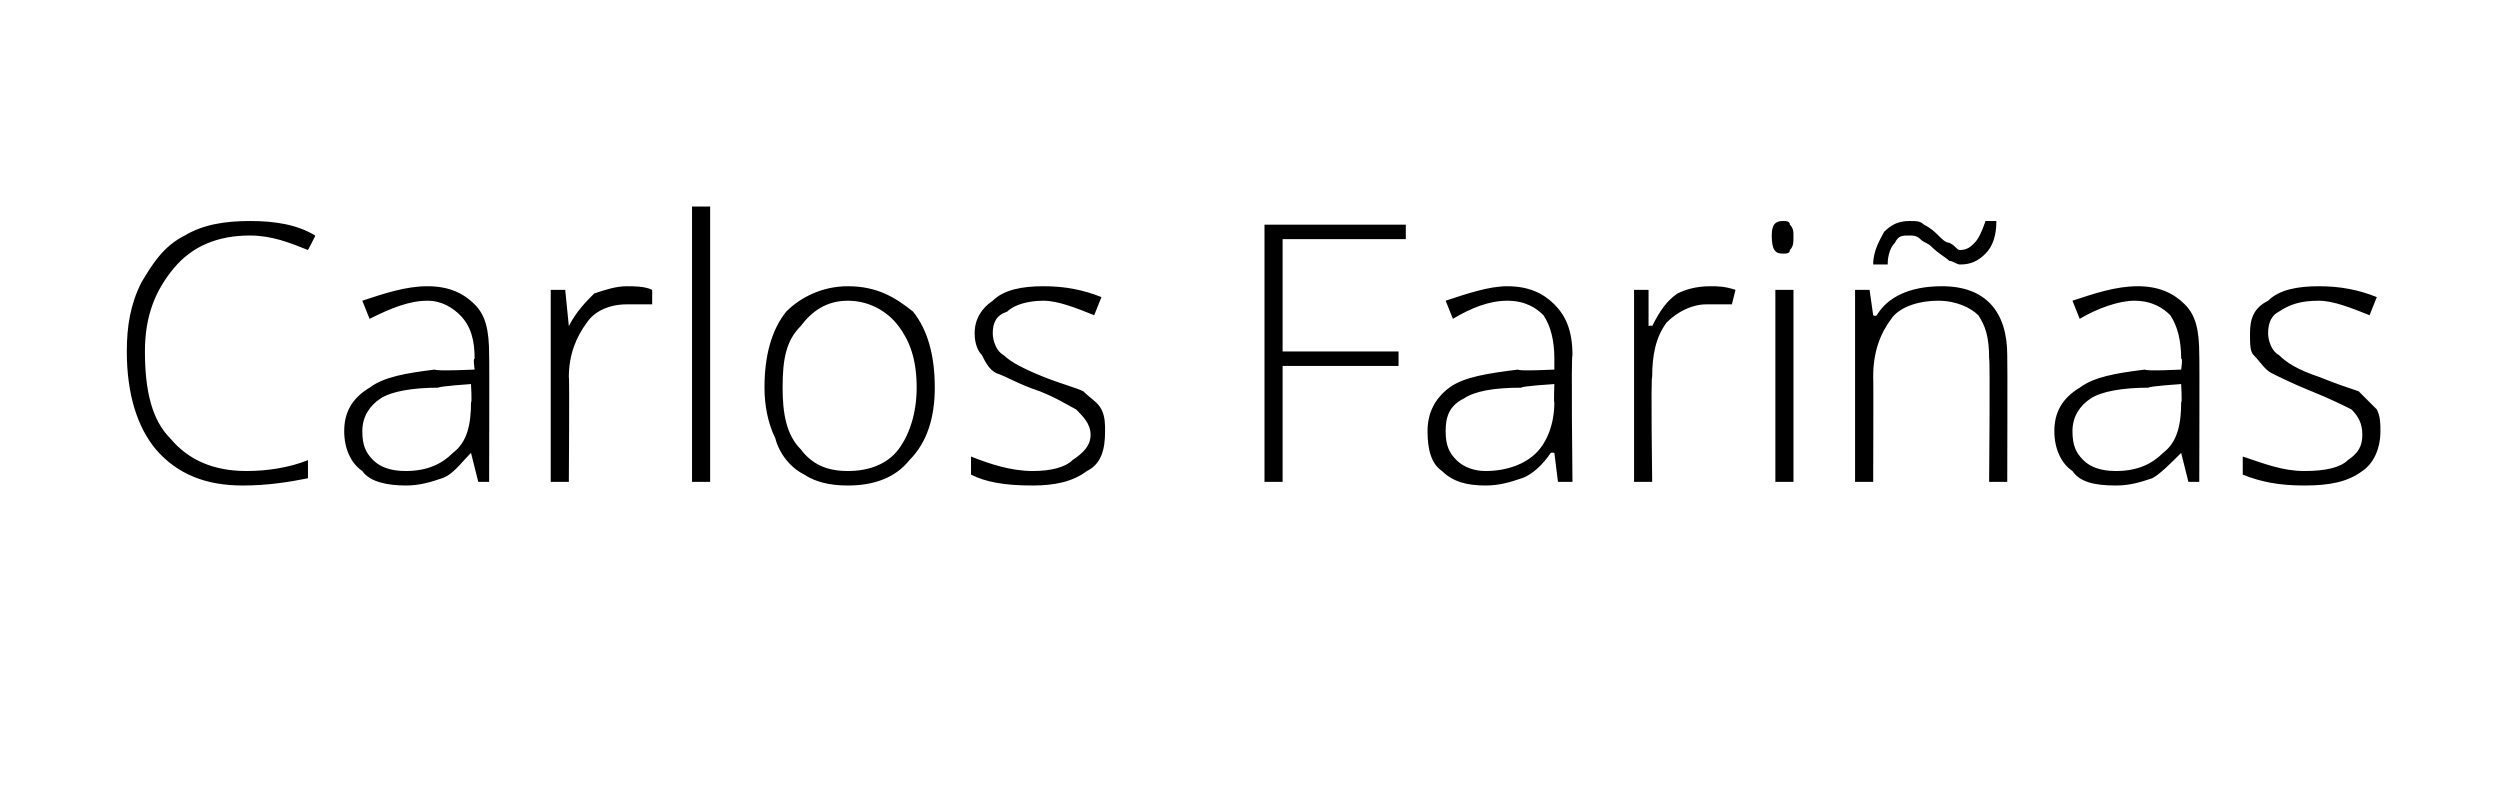 <?xml version="1.0" standalone="no"?><!DOCTYPE svg PUBLIC "-//W3C//DTD SVG 1.1//EN" "http://www.w3.org/Graphics/SVG/1.1/DTD/svg11.dtd"><svg xmlns="http://www.w3.org/2000/svg" version="1.1" width="69px" height="22.4px" viewBox="0 0 69 22.4">  <desc>Carlos Fari as</desc>  <defs/>  <g id="Polygon123747">    <path d="M 8.5 6.9 C 8 6.7 7.5 6.5 6.9 6.5 C 6 6.5 5.3 6.8 4.8 7.4 C 4.3 8 4 8.7 4 9.7 C 4 10.8 4.2 11.6 4.7 12.1 C 5.2 12.7 5.9 13 6.8 13 C 7.4 13 8 12.9 8.5 12.7 C 8.5 12.7 8.5 13.2 8.5 13.2 C 8 13.3 7.4 13.4 6.7 13.4 C 5.7 13.4 4.9 13.1 4.3 12.4 C 3.8 11.8 3.5 10.9 3.5 9.7 C 3.5 9 3.6 8.4 3.9 7.8 C 4.2 7.3 4.5 6.8 5.1 6.5 C 5.6 6.2 6.2 6.1 6.9 6.1 C 7.6 6.1 8.2 6.2 8.7 6.5 C 8.73 6.47 8.5 6.9 8.5 6.9 C 8.5 6.9 8.53 6.92 8.5 6.9 Z M 13.2 13.3 L 13 12.5 C 13 12.5 13 12.48 13 12.5 C 12.7 12.8 12.5 13.1 12.2 13.2 C 11.9 13.3 11.6 13.4 11.2 13.4 C 10.7 13.4 10.2 13.3 10 13 C 9.7 12.8 9.5 12.4 9.5 11.9 C 9.5 11.4 9.7 11 10.2 10.7 C 10.6 10.4 11.2 10.3 12 10.2 C 12.04 10.25 13.1 10.2 13.1 10.2 C 13.1 10.2 13.05 9.87 13.1 9.9 C 13.1 9.4 13 9 12.7 8.7 C 12.5 8.5 12.2 8.3 11.8 8.3 C 11.3 8.3 10.8 8.5 10.2 8.8 C 10.2 8.8 10 8.3 10 8.3 C 10.6 8.1 11.2 7.9 11.8 7.9 C 12.4 7.9 12.8 8.1 13.1 8.4 C 13.4 8.7 13.5 9.1 13.5 9.8 C 13.51 9.79 13.5 13.3 13.5 13.3 L 13.2 13.3 Z M 11.2 13 C 11.8 13 12.2 12.8 12.5 12.5 C 12.9 12.2 13 11.7 13 11.1 C 13.03 11.14 13 10.6 13 10.6 C 13 10.6 12.11 10.66 12.1 10.7 C 11.4 10.7 10.8 10.8 10.5 11 C 10.2 11.2 10 11.5 10 11.9 C 10 12.3 10.1 12.5 10.3 12.7 C 10.5 12.9 10.8 13 11.2 13 Z M 17.3 7.9 C 17.5 7.9 17.8 7.9 18 8 C 18 8 18 8.4 18 8.4 C 17.7 8.4 17.5 8.4 17.3 8.4 C 16.8 8.4 16.4 8.6 16.2 8.9 C 15.9 9.3 15.7 9.8 15.7 10.4 C 15.72 10.39 15.7 13.3 15.7 13.3 L 15.2 13.3 L 15.2 8 L 15.6 8 L 15.7 9 C 15.7 9 15.73 8.97 15.7 9 C 15.9 8.6 16.2 8.3 16.4 8.1 C 16.7 8 17 7.9 17.3 7.9 Z M 19.6 13.3 L 19.1 13.3 L 19.1 5.7 L 19.6 5.7 L 19.6 13.3 Z M 25.8 10.7 C 25.8 11.5 25.6 12.2 25.1 12.7 C 24.7 13.2 24.1 13.4 23.4 13.4 C 22.9 13.4 22.5 13.3 22.2 13.1 C 21.8 12.9 21.5 12.5 21.4 12.1 C 21.2 11.7 21.1 11.2 21.1 10.7 C 21.1 9.8 21.3 9.1 21.7 8.6 C 22.1 8.2 22.7 7.9 23.4 7.9 C 24.2 7.9 24.7 8.2 25.2 8.6 C 25.6 9.1 25.8 9.8 25.8 10.7 Z M 21.6 10.7 C 21.6 11.4 21.7 12 22.1 12.4 C 22.4 12.8 22.8 13 23.4 13 C 24 13 24.5 12.8 24.8 12.4 C 25.1 12 25.3 11.4 25.3 10.7 C 25.3 9.9 25.1 9.4 24.8 9 C 24.5 8.6 24 8.3 23.4 8.3 C 22.8 8.3 22.4 8.6 22.1 9 C 21.7 9.4 21.6 9.9 21.6 10.7 Z M 30.5 11.9 C 30.5 12.4 30.4 12.8 30 13 C 29.6 13.3 29.1 13.4 28.5 13.4 C 27.7 13.4 27.2 13.3 26.8 13.1 C 26.8 13.1 26.8 12.6 26.8 12.6 C 27.3 12.8 27.9 13 28.5 13 C 29 13 29.4 12.9 29.6 12.7 C 29.9 12.5 30.1 12.3 30.1 12 C 30.1 11.7 29.9 11.5 29.7 11.3 C 29.5 11.2 29.2 11 28.7 10.8 C 28.1 10.6 27.8 10.4 27.5 10.3 C 27.3 10.2 27.2 10 27.1 9.8 C 27 9.7 26.9 9.5 26.9 9.2 C 26.9 8.8 27.1 8.5 27.4 8.3 C 27.7 8 28.2 7.9 28.8 7.9 C 29.4 7.9 29.9 8 30.4 8.2 C 30.4 8.2 30.2 8.7 30.2 8.7 C 29.7 8.5 29.2 8.3 28.8 8.3 C 28.4 8.3 28 8.4 27.8 8.6 C 27.5 8.7 27.4 8.9 27.4 9.2 C 27.4 9.4 27.5 9.7 27.7 9.8 C 27.9 10 28.3 10.2 28.8 10.4 C 29.3 10.6 29.7 10.7 29.9 10.8 C 30.1 11 30.3 11.1 30.4 11.3 C 30.5 11.5 30.5 11.7 30.5 11.9 Z M 35.4 13.3 L 34.9 13.3 L 34.9 6.2 L 38.8 6.2 L 38.8 6.6 L 35.4 6.6 L 35.4 9.7 L 38.6 9.7 L 38.6 10.1 L 35.4 10.1 L 35.4 13.3 Z M 43 13.3 L 42.9 12.5 C 42.9 12.5 42.84 12.48 42.8 12.5 C 42.6 12.8 42.3 13.1 42 13.2 C 41.7 13.3 41.4 13.4 41 13.4 C 40.5 13.4 40.1 13.3 39.8 13 C 39.5 12.8 39.4 12.4 39.4 11.9 C 39.4 11.4 39.6 11 40 10.7 C 40.4 10.4 41.1 10.3 41.9 10.2 C 41.89 10.25 42.9 10.2 42.9 10.2 C 42.9 10.2 42.9 9.87 42.9 9.9 C 42.9 9.4 42.8 9 42.6 8.7 C 42.4 8.5 42.1 8.3 41.6 8.3 C 41.1 8.3 40.6 8.5 40.1 8.8 C 40.1 8.8 39.9 8.3 39.9 8.3 C 40.5 8.1 41.1 7.9 41.6 7.9 C 42.2 7.9 42.6 8.1 42.9 8.4 C 43.2 8.7 43.4 9.1 43.4 9.8 C 43.36 9.79 43.4 13.3 43.4 13.3 L 43 13.3 Z M 41 13 C 41.6 13 42.1 12.8 42.4 12.5 C 42.7 12.2 42.9 11.7 42.9 11.1 C 42.88 11.14 42.9 10.6 42.9 10.6 C 42.9 10.6 41.95 10.66 42 10.7 C 41.2 10.7 40.7 10.8 40.4 11 C 40 11.2 39.9 11.5 39.9 11.9 C 39.9 12.3 40 12.5 40.2 12.7 C 40.4 12.9 40.7 13 41 13 Z M 47.2 7.9 C 47.4 7.9 47.6 7.9 47.9 8 C 47.9 8 47.8 8.4 47.8 8.4 C 47.6 8.4 47.3 8.4 47.1 8.4 C 46.7 8.4 46.3 8.6 46 8.9 C 45.7 9.3 45.6 9.8 45.6 10.4 C 45.56 10.39 45.6 13.3 45.6 13.3 L 45.1 13.3 L 45.1 8 L 45.5 8 L 45.5 9 C 45.5 9 45.57 8.97 45.6 9 C 45.8 8.6 46 8.3 46.3 8.1 C 46.5 8 46.8 7.9 47.2 7.9 Z M 49.5 13.3 L 49 13.3 L 49 8 L 49.5 8 L 49.5 13.3 Z M 49.2 7 C 49 7 48.9 6.9 48.9 6.5 C 48.9 6.2 49 6.1 49.2 6.1 C 49.3 6.1 49.4 6.1 49.4 6.2 C 49.5 6.3 49.5 6.4 49.5 6.5 C 49.5 6.7 49.5 6.8 49.4 6.9 C 49.4 7 49.3 7 49.2 7 C 49.2 7 49.2 7 49.2 7 Z M 54.9 13.3 C 54.9 13.3 54.93 9.88 54.9 9.9 C 54.9 9.3 54.8 9 54.6 8.7 C 54.4 8.5 54 8.3 53.5 8.3 C 52.9 8.3 52.4 8.5 52.2 8.8 C 51.9 9.2 51.7 9.7 51.7 10.4 C 51.71 10.39 51.7 13.3 51.7 13.3 L 51.2 13.3 L 51.2 8 L 51.6 8 L 51.7 8.7 C 51.7 8.7 51.76 8.74 51.8 8.7 C 52.1 8.2 52.7 7.9 53.6 7.9 C 54.8 7.9 55.4 8.6 55.4 9.8 C 55.41 9.85 55.4 13.3 55.4 13.3 L 54.9 13.3 Z M 54.1 7.3 C 54 7.3 53.9 7.2 53.8 7.2 C 53.7 7.1 53.5 7 53.3 6.8 C 53.2 6.7 53.1 6.7 53 6.6 C 52.9 6.5 52.8 6.5 52.7 6.5 C 52.5 6.5 52.4 6.5 52.3 6.7 C 52.2 6.8 52.1 7 52.1 7.3 C 52.1 7.3 51.7 7.3 51.7 7.3 C 51.7 6.9 51.9 6.6 52 6.4 C 52.2 6.2 52.4 6.1 52.7 6.1 C 52.9 6.1 53 6.1 53.1 6.2 C 53.3 6.3 53.4 6.4 53.5 6.5 C 53.6 6.6 53.7 6.7 53.8 6.7 C 54 6.8 54 6.9 54.1 6.9 C 54.3 6.9 54.4 6.8 54.5 6.7 C 54.6 6.6 54.7 6.4 54.8 6.1 C 54.8 6.1 55.1 6.1 55.1 6.1 C 55.1 6.5 55 6.8 54.8 7 C 54.6 7.2 54.4 7.3 54.1 7.3 Z M 60.4 13.3 L 60.2 12.5 C 60.2 12.5 60.19 12.48 60.2 12.5 C 59.9 12.8 59.6 13.1 59.4 13.2 C 59.1 13.3 58.8 13.4 58.4 13.4 C 57.8 13.4 57.4 13.3 57.2 13 C 56.9 12.8 56.7 12.4 56.7 11.9 C 56.7 11.4 56.9 11 57.4 10.7 C 57.8 10.4 58.4 10.3 59.2 10.2 C 59.24 10.25 60.2 10.2 60.2 10.2 C 60.2 10.2 60.25 9.87 60.2 9.9 C 60.2 9.4 60.1 9 59.9 8.7 C 59.7 8.5 59.4 8.3 58.9 8.3 C 58.5 8.3 57.9 8.5 57.4 8.8 C 57.4 8.8 57.2 8.3 57.2 8.3 C 57.8 8.1 58.4 7.9 59 7.9 C 59.6 7.9 60 8.1 60.3 8.4 C 60.6 8.7 60.7 9.1 60.7 9.8 C 60.71 9.79 60.7 13.3 60.7 13.3 L 60.4 13.3 Z M 58.4 13 C 59 13 59.4 12.8 59.7 12.5 C 60.1 12.2 60.2 11.7 60.2 11.1 C 60.23 11.14 60.2 10.6 60.2 10.6 C 60.2 10.6 59.3 10.66 59.3 10.7 C 58.6 10.7 58 10.8 57.7 11 C 57.4 11.2 57.2 11.5 57.2 11.9 C 57.2 12.3 57.3 12.5 57.5 12.7 C 57.7 12.9 58 13 58.4 13 Z M 65.7 11.9 C 65.7 12.4 65.5 12.8 65.2 13 C 64.8 13.3 64.3 13.4 63.6 13.4 C 62.9 13.4 62.4 13.3 61.9 13.1 C 61.9 13.1 61.9 12.6 61.9 12.6 C 62.5 12.8 63 13 63.6 13 C 64.2 13 64.6 12.9 64.8 12.7 C 65.1 12.5 65.2 12.3 65.2 12 C 65.2 11.7 65.1 11.5 64.9 11.3 C 64.7 11.2 64.3 11 63.8 10.8 C 63.3 10.6 62.9 10.4 62.7 10.3 C 62.5 10.2 62.4 10 62.2 9.8 C 62.1 9.7 62.1 9.5 62.1 9.2 C 62.1 8.8 62.2 8.5 62.6 8.3 C 62.9 8 63.4 7.9 64 7.9 C 64.6 7.9 65.1 8 65.6 8.2 C 65.6 8.2 65.4 8.7 65.4 8.7 C 64.9 8.5 64.4 8.3 64 8.3 C 63.5 8.3 63.2 8.4 62.9 8.6 C 62.7 8.7 62.6 8.9 62.6 9.2 C 62.6 9.4 62.7 9.7 62.9 9.8 C 63.1 10 63.4 10.2 64 10.4 C 64.5 10.6 64.8 10.7 65.1 10.8 C 65.3 11 65.4 11.1 65.6 11.3 C 65.7 11.5 65.7 11.7 65.7 11.9 Z " stroke="none" fill="#000"/>  </g></svg>